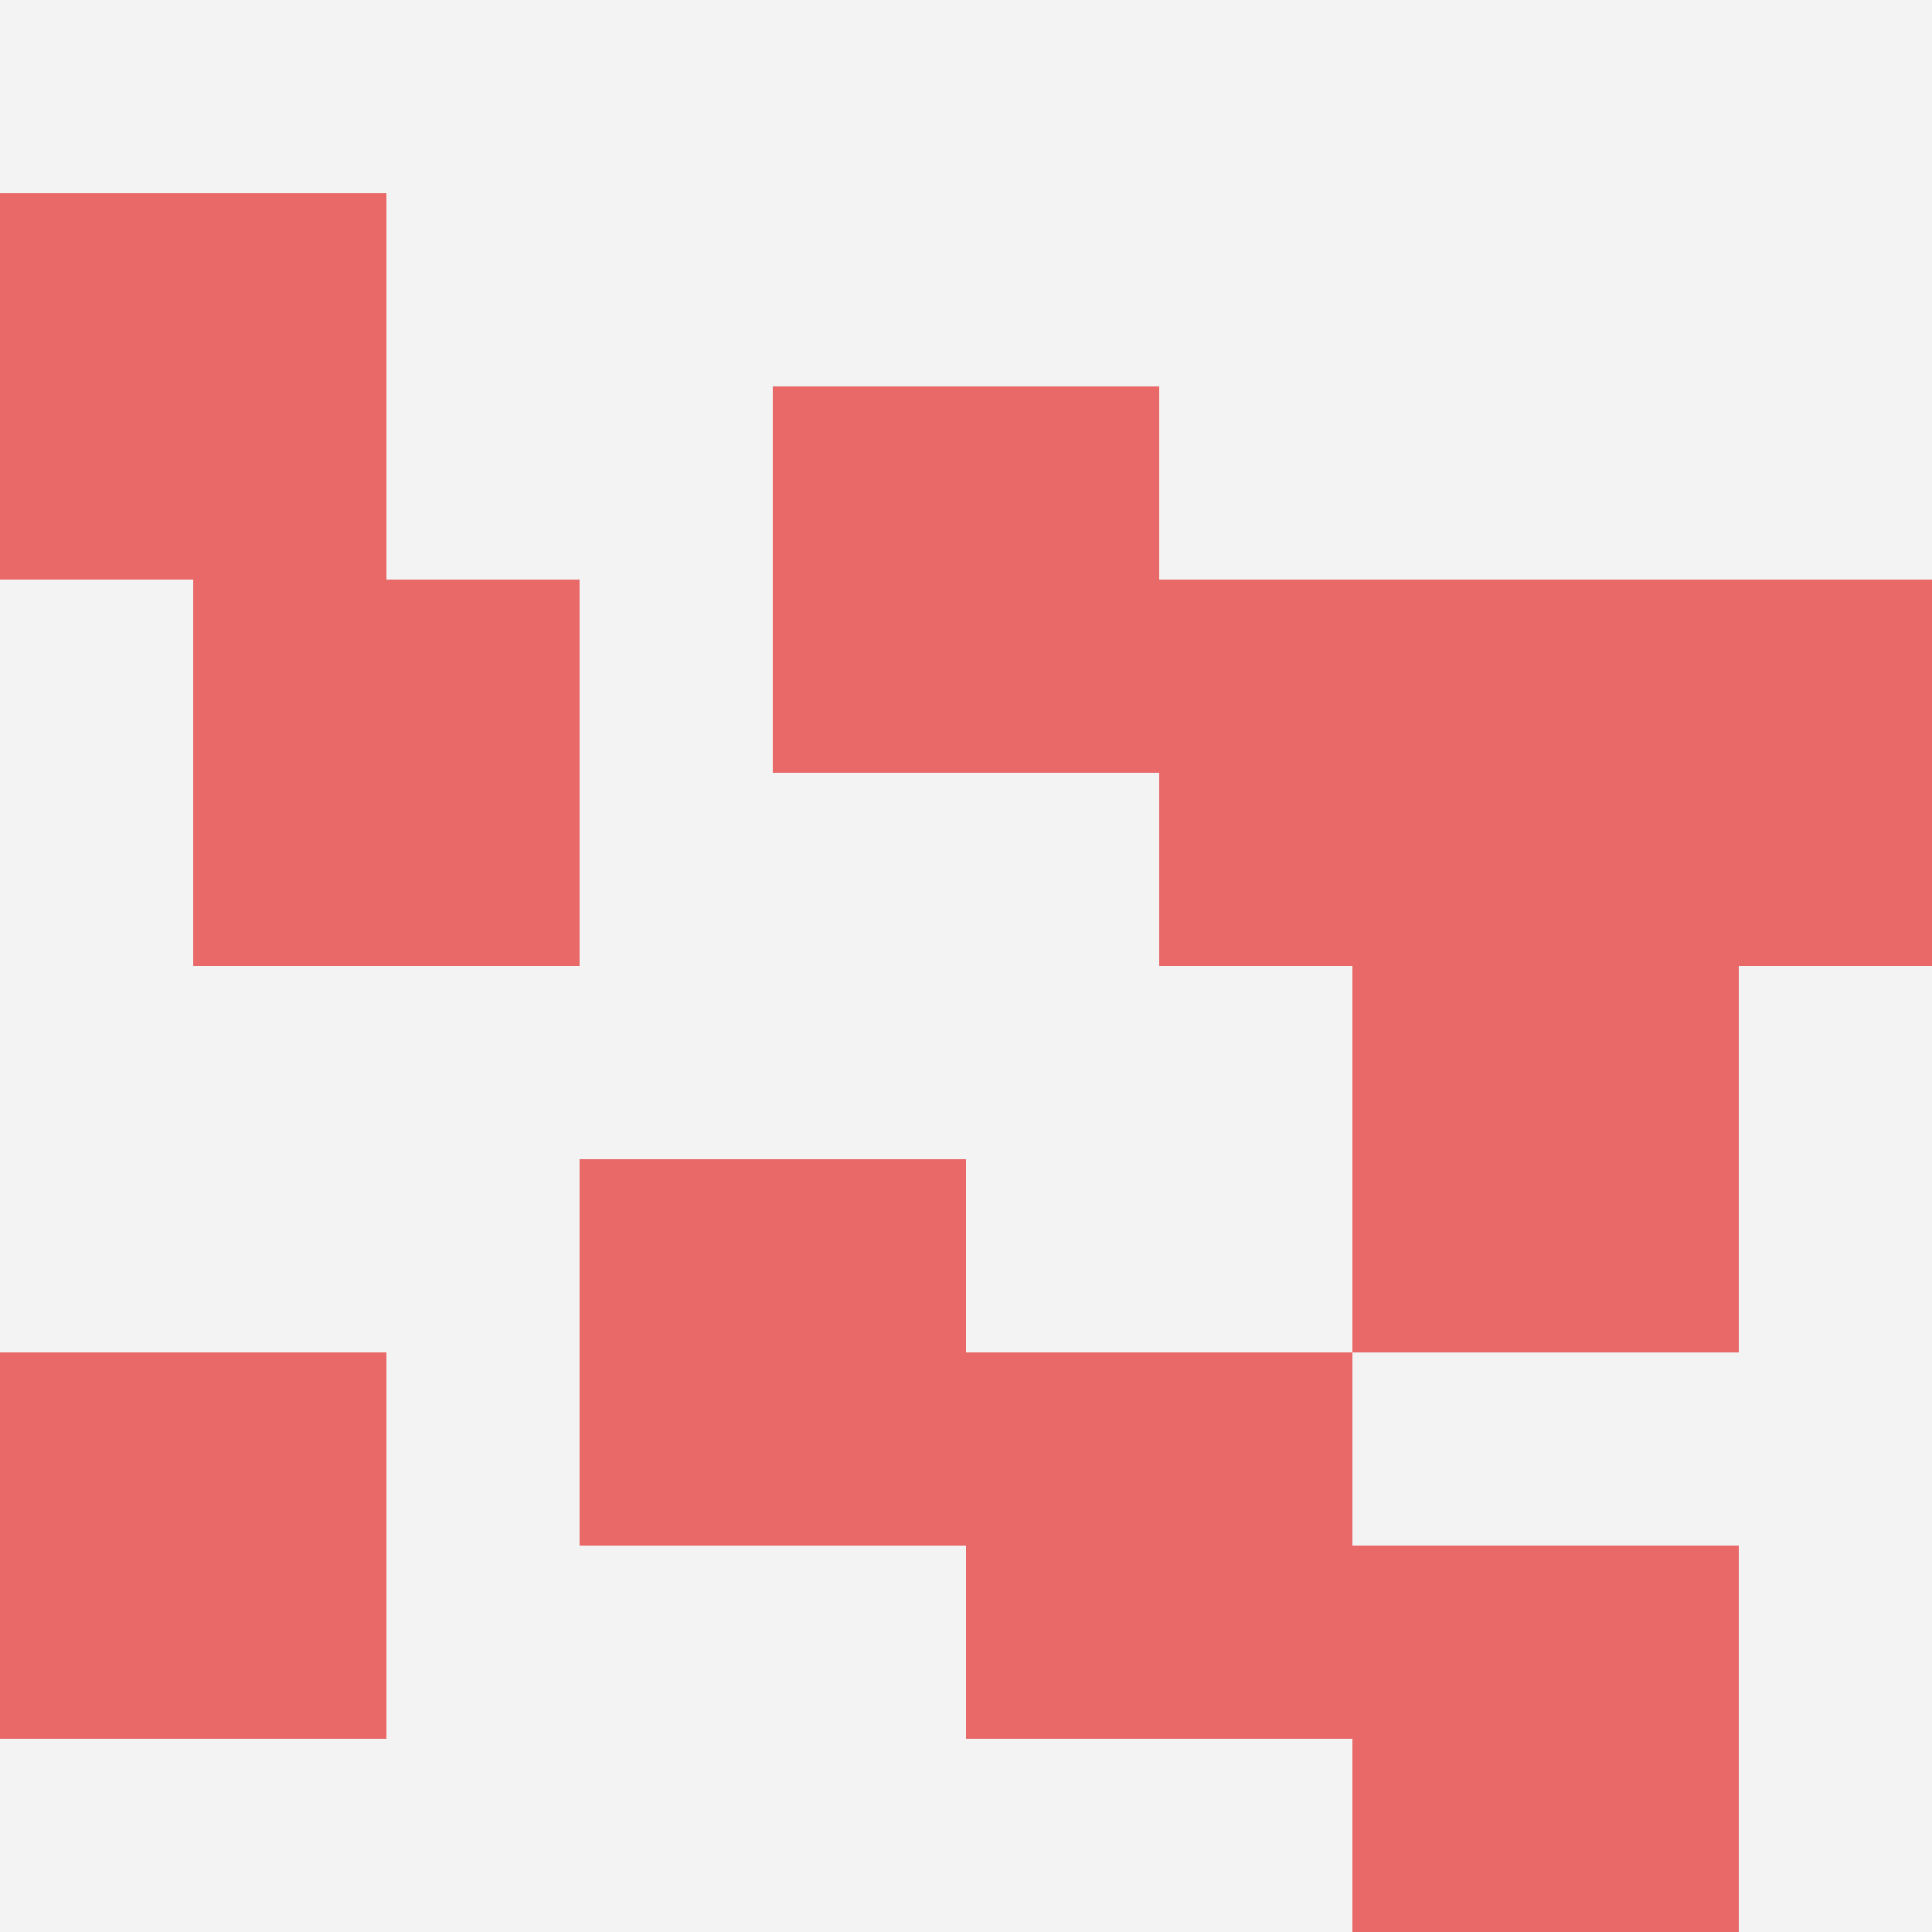 <svg id="ten-svg" xmlns="http://www.w3.org/2000/svg" preserveAspectRatio="xMinYMin meet" viewBox="0 0 10 10"> <rect x="0" y="0" width="10" height="10" fill="#F3F3F3"/><rect class="t" x="3" y="6"/><rect class="t" x="6" y="3"/><rect class="t" x="5" y="7"/><rect class="t" x="4" y="2"/><rect class="t" x="1" y="3"/><rect class="t" x="7" y="5"/><rect class="t" x="7" y="8"/><rect class="t" x="8" y="3"/><rect class="t" x="0" y="1"/><rect class="t" x="0" y="7"/><style>.t{width:2px;height:2px;fill:#E96868} #ten-svg{shape-rendering:crispedges;}</style></svg>